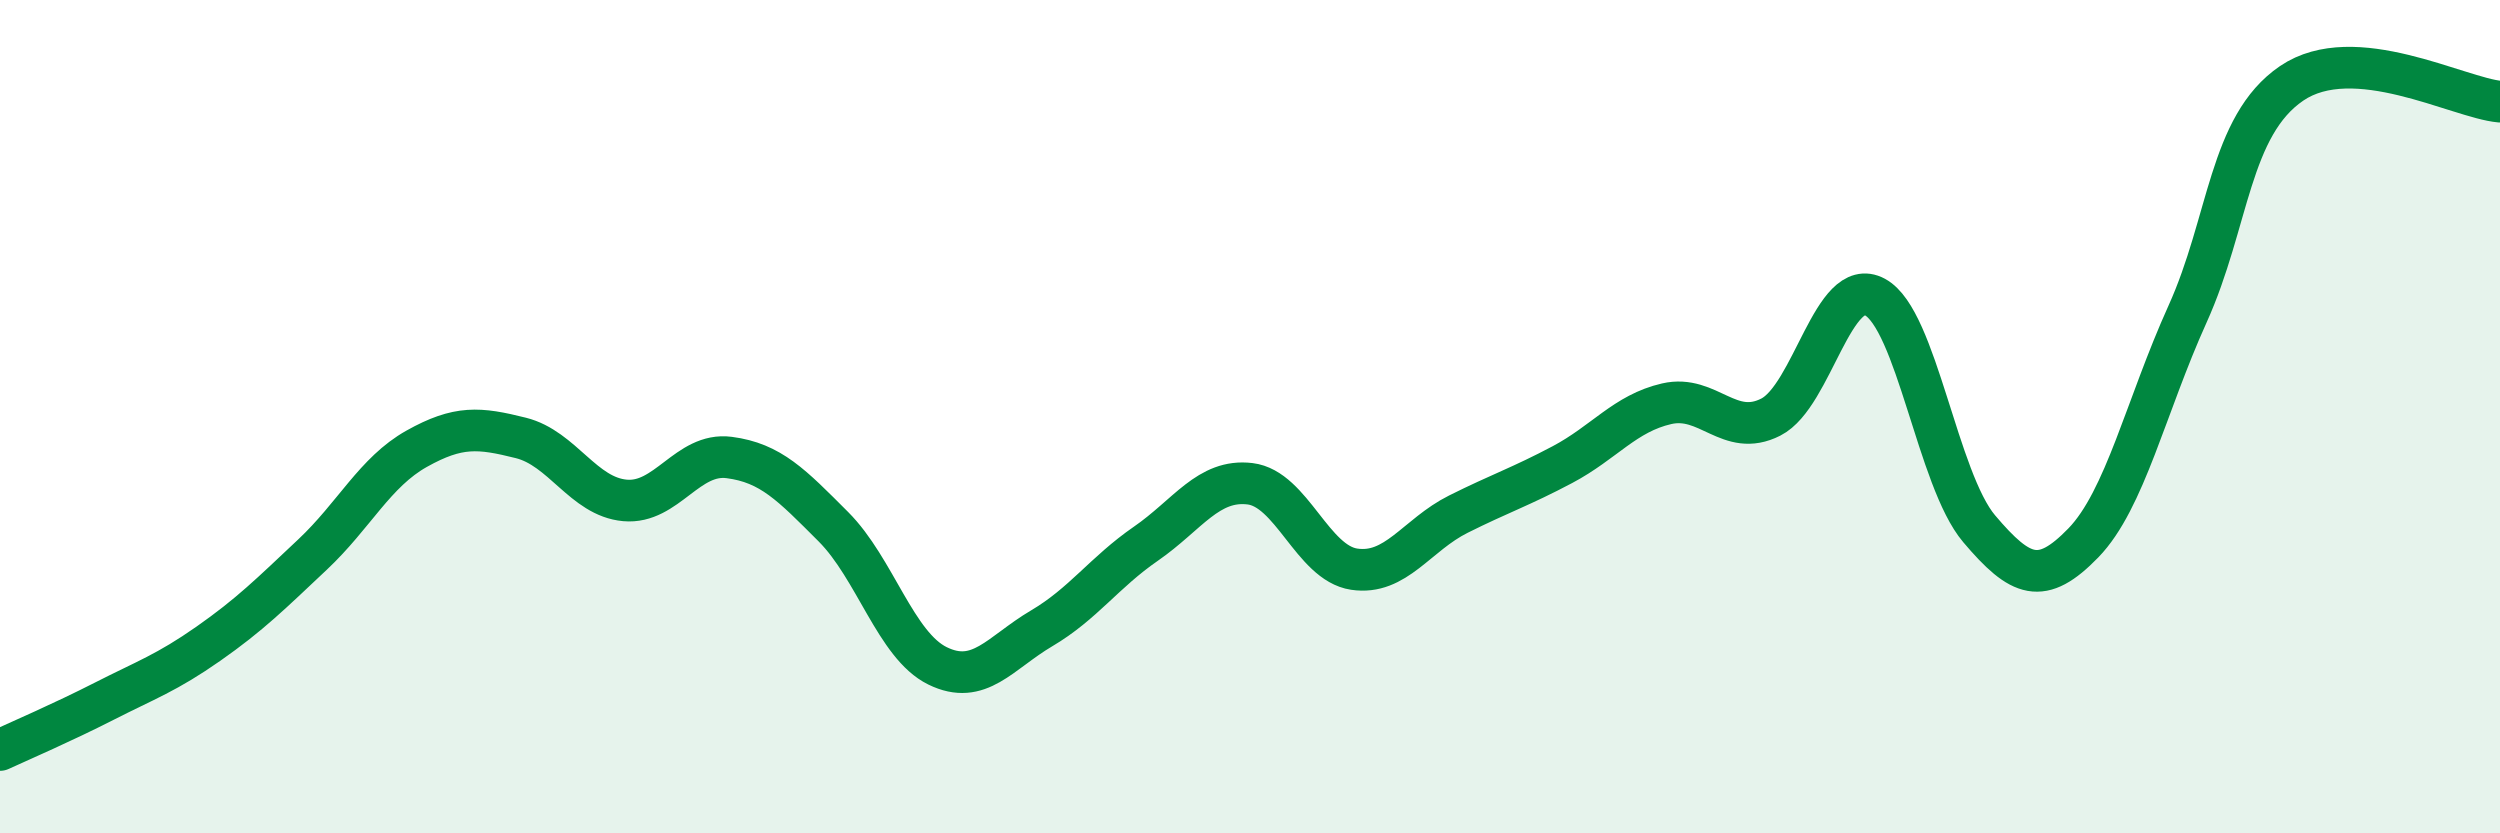 
    <svg width="60" height="20" viewBox="0 0 60 20" xmlns="http://www.w3.org/2000/svg">
      <path
        d="M 0,18 C 0.5,17.77 1.5,17.34 2.5,16.83 C 3.5,16.32 4,16.15 5,15.45 C 6,14.75 6.5,14.25 7.5,13.31 C 8.5,12.37 9,11.33 10,10.77 C 11,10.21 11.5,10.26 12.5,10.51 C 13.5,10.76 14,11.92 15,12.01 C 16,12.1 16.5,10.85 17.5,10.98 C 18.5,11.11 19,11.64 20,12.64 C 21,13.64 21.5,15.49 22.5,15.98 C 23.5,16.47 24,15.67 25,15.08 C 26,14.49 26.5,13.74 27.5,13.05 C 28.5,12.36 29,11.49 30,11.61 C 31,11.73 31.5,13.51 32.5,13.66 C 33.5,13.81 34,12.84 35,12.34 C 36,11.84 36.5,11.68 37.5,11.15 C 38.5,10.62 39,9.92 40,9.69 C 41,9.46 41.5,10.52 42.5,10.01 C 43.5,9.5 44,6.59 45,7.13 C 46,7.67 46.5,11.51 47.5,12.69 C 48.5,13.87 49,14.06 50,13.03 C 51,12 51.5,9.75 52.5,7.54 C 53.5,5.33 53.5,3.02 55,2 C 56.5,0.98 59,2.35 60,2.44L60 20L0 20Z"
        fill="#008740"
        opacity="0.1"
        stroke-linecap="round"
        stroke-linejoin="round"
      />
      <path
        d="M 0,18 C 0.5,17.77 1.5,17.34 2.5,16.83 C 3.5,16.32 4,16.15 5,15.45 C 6,14.75 6.5,14.25 7.5,13.31 C 8.5,12.37 9,11.33 10,10.77 C 11,10.21 11.5,10.26 12.5,10.51 C 13.5,10.76 14,11.92 15,12.01 C 16,12.1 16.5,10.85 17.5,10.98 C 18.5,11.11 19,11.64 20,12.64 C 21,13.64 21.5,15.49 22.5,15.98 C 23.5,16.47 24,15.67 25,15.08 C 26,14.49 26.5,13.74 27.5,13.05 C 28.5,12.36 29,11.49 30,11.61 C 31,11.73 31.5,13.51 32.5,13.66 C 33.5,13.81 34,12.84 35,12.34 C 36,11.84 36.5,11.68 37.5,11.15 C 38.5,10.62 39,9.92 40,9.69 C 41,9.46 41.5,10.52 42.5,10.01 C 43.5,9.5 44,6.59 45,7.13 C 46,7.67 46.5,11.51 47.5,12.69 C 48.5,13.87 49,14.06 50,13.03 C 51,12 51.5,9.75 52.5,7.54 C 53.5,5.33 53.5,3.02 55,2 C 56.5,0.98 59,2.35 60,2.44"
        stroke="#008740"
        stroke-width="1"
        fill="none"
        stroke-linecap="round"
        stroke-linejoin="round"
      />
    </svg>
  